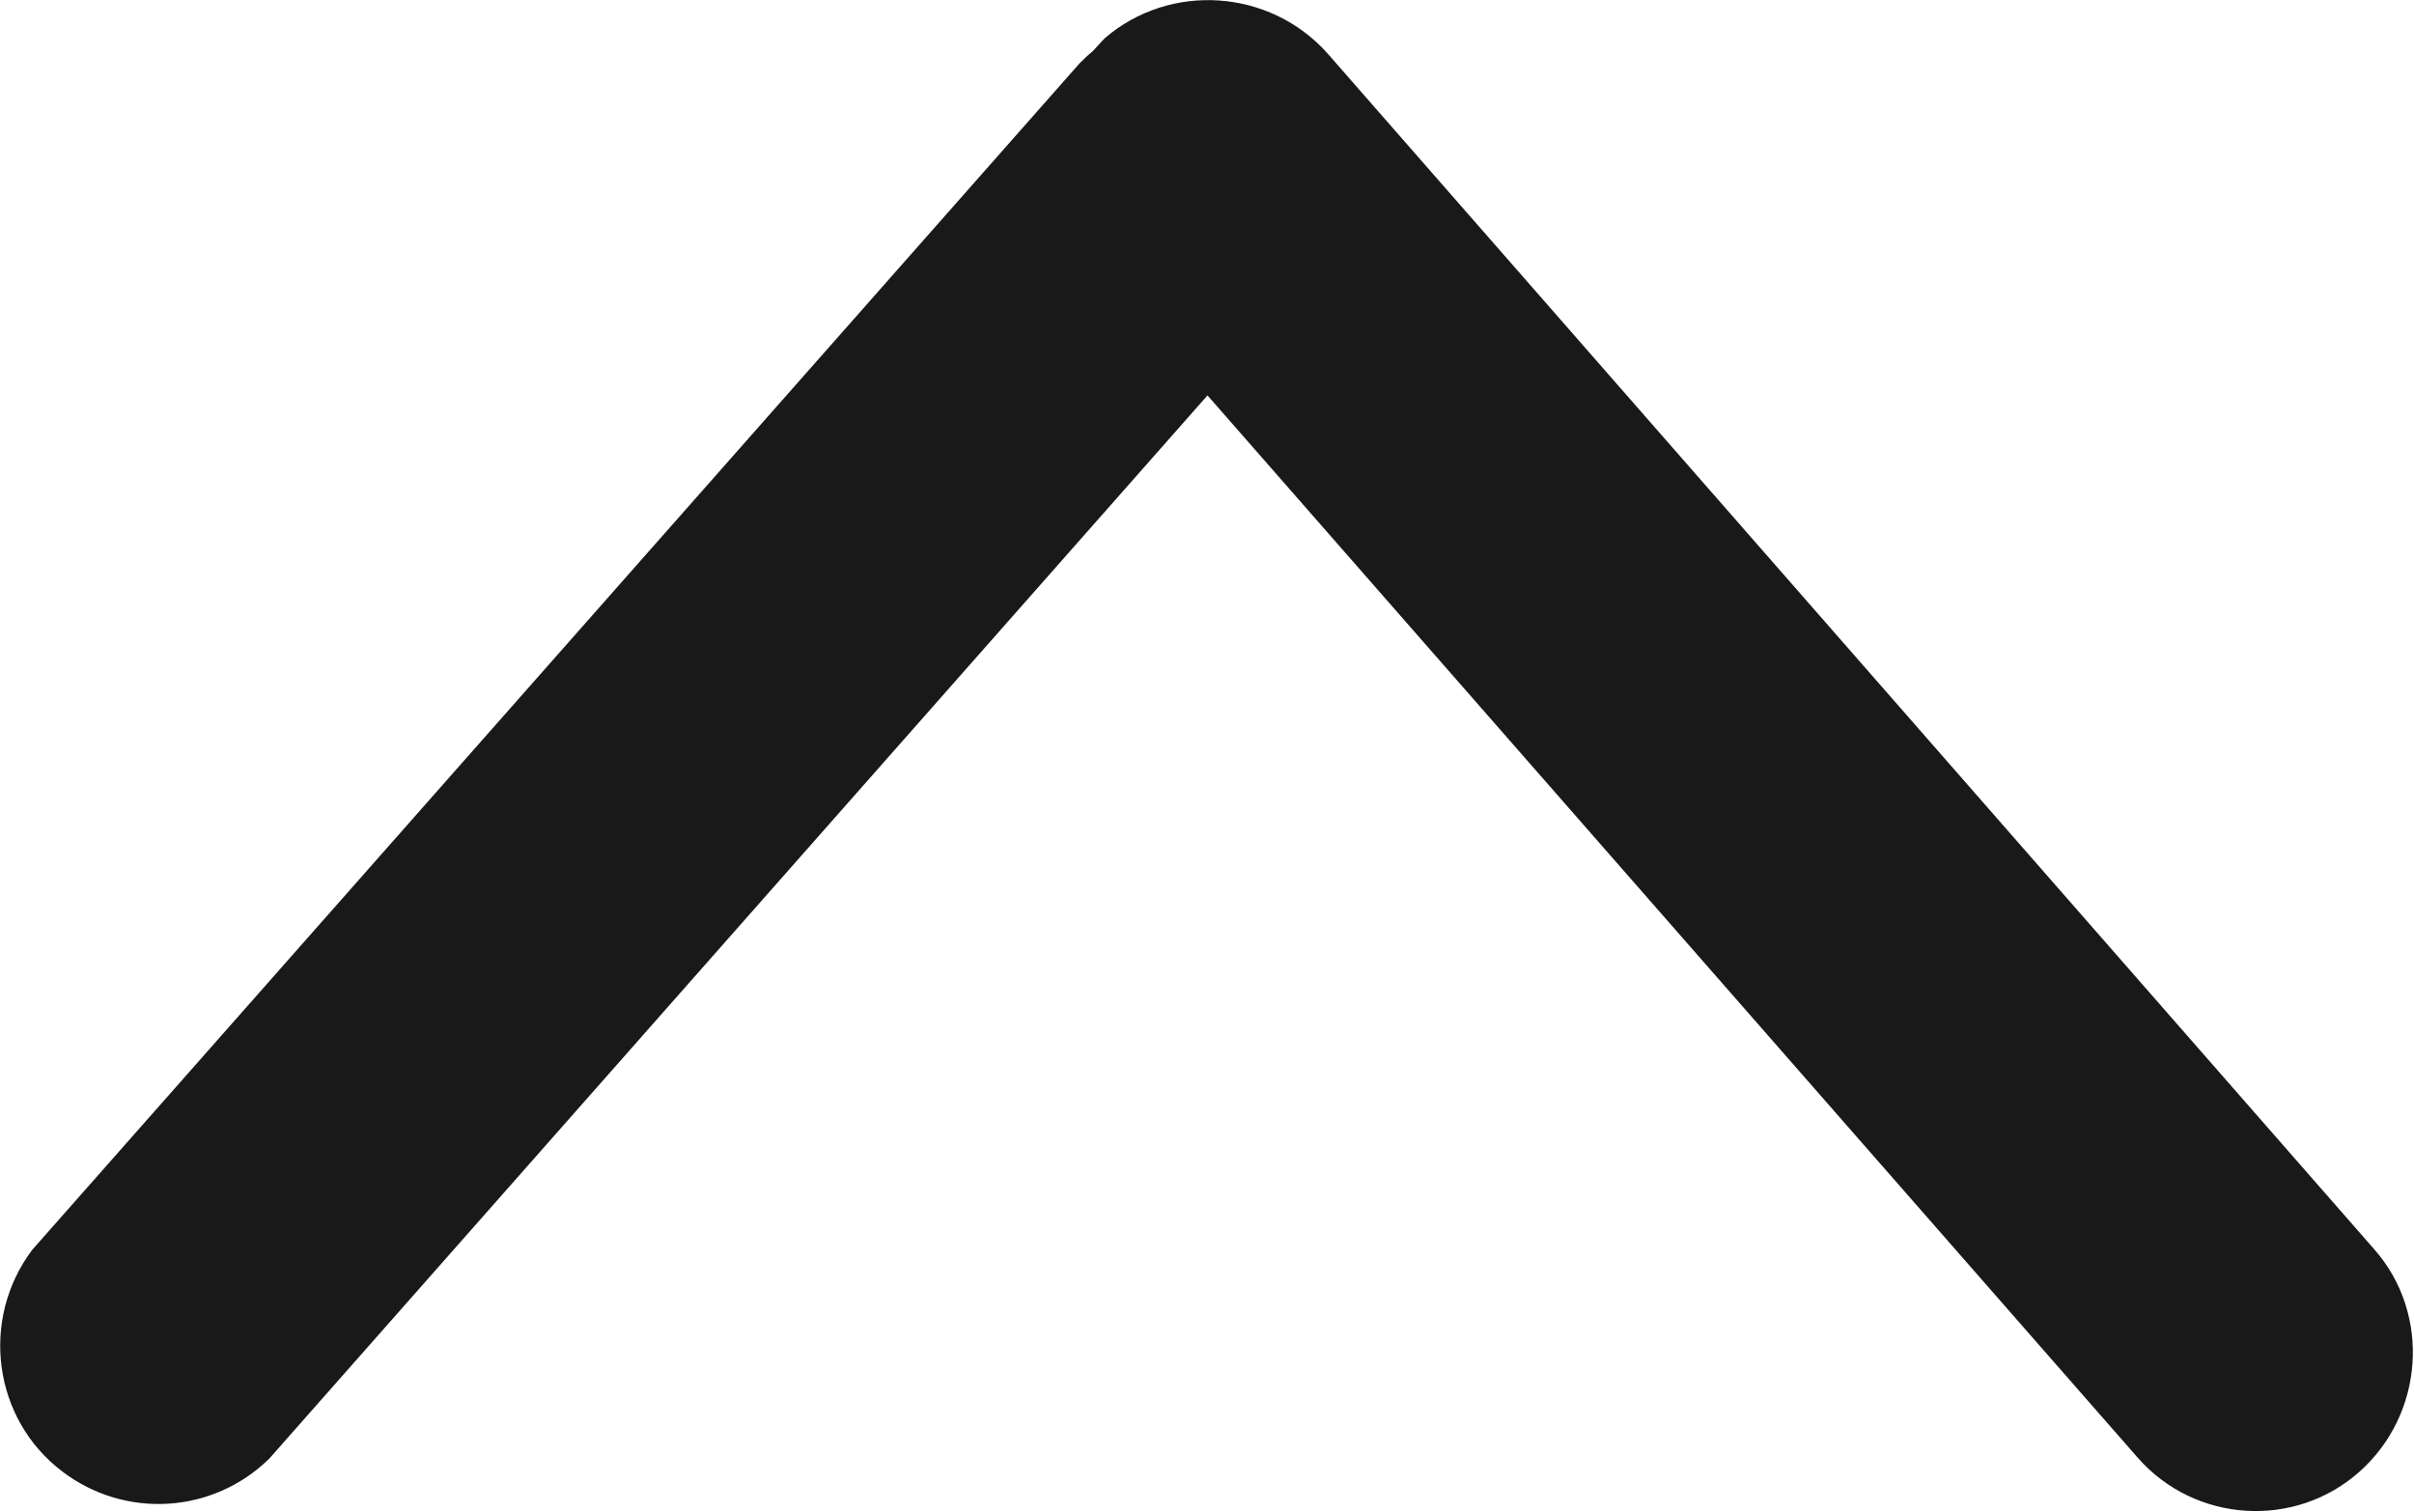 <!-- Generator: Adobe Illustrator 25.0.0, SVG Export Plug-In  -->
<svg version="1.1" xmlns="http://www.w3.org/2000/svg" xmlns:xlink="http://www.w3.org/1999/xlink" x="0px" y="0px" width="23.93px"
	 height="14.99px" viewBox="0 0 23.93 14.99" style="overflow:visible;enable-background:new 0 0 23.93 14.99;"
	 xml:space="preserve">
<style type="text/css">
	.st0{fill:#191919;}
</style>
<defs>
</defs>
<path class="st0" d="M10.95,0.38l-0.12,0.13c-0.05,0.04-0.09,0.08-0.13,0.12L0.32,12.39c-0.52,0.69-0.39,1.68,0.3,2.2
	c0.62,0.47,1.49,0.42,2.05-0.13l9.3-10.54l9.22,10.53c0.57,0.65,1.56,0.71,2.2,0.14s0.71-1.56,0.15-2.2l0,0L13.16,0.53
	C12.59-0.11,11.6-0.18,10.95,0.38z"/>
</svg>
